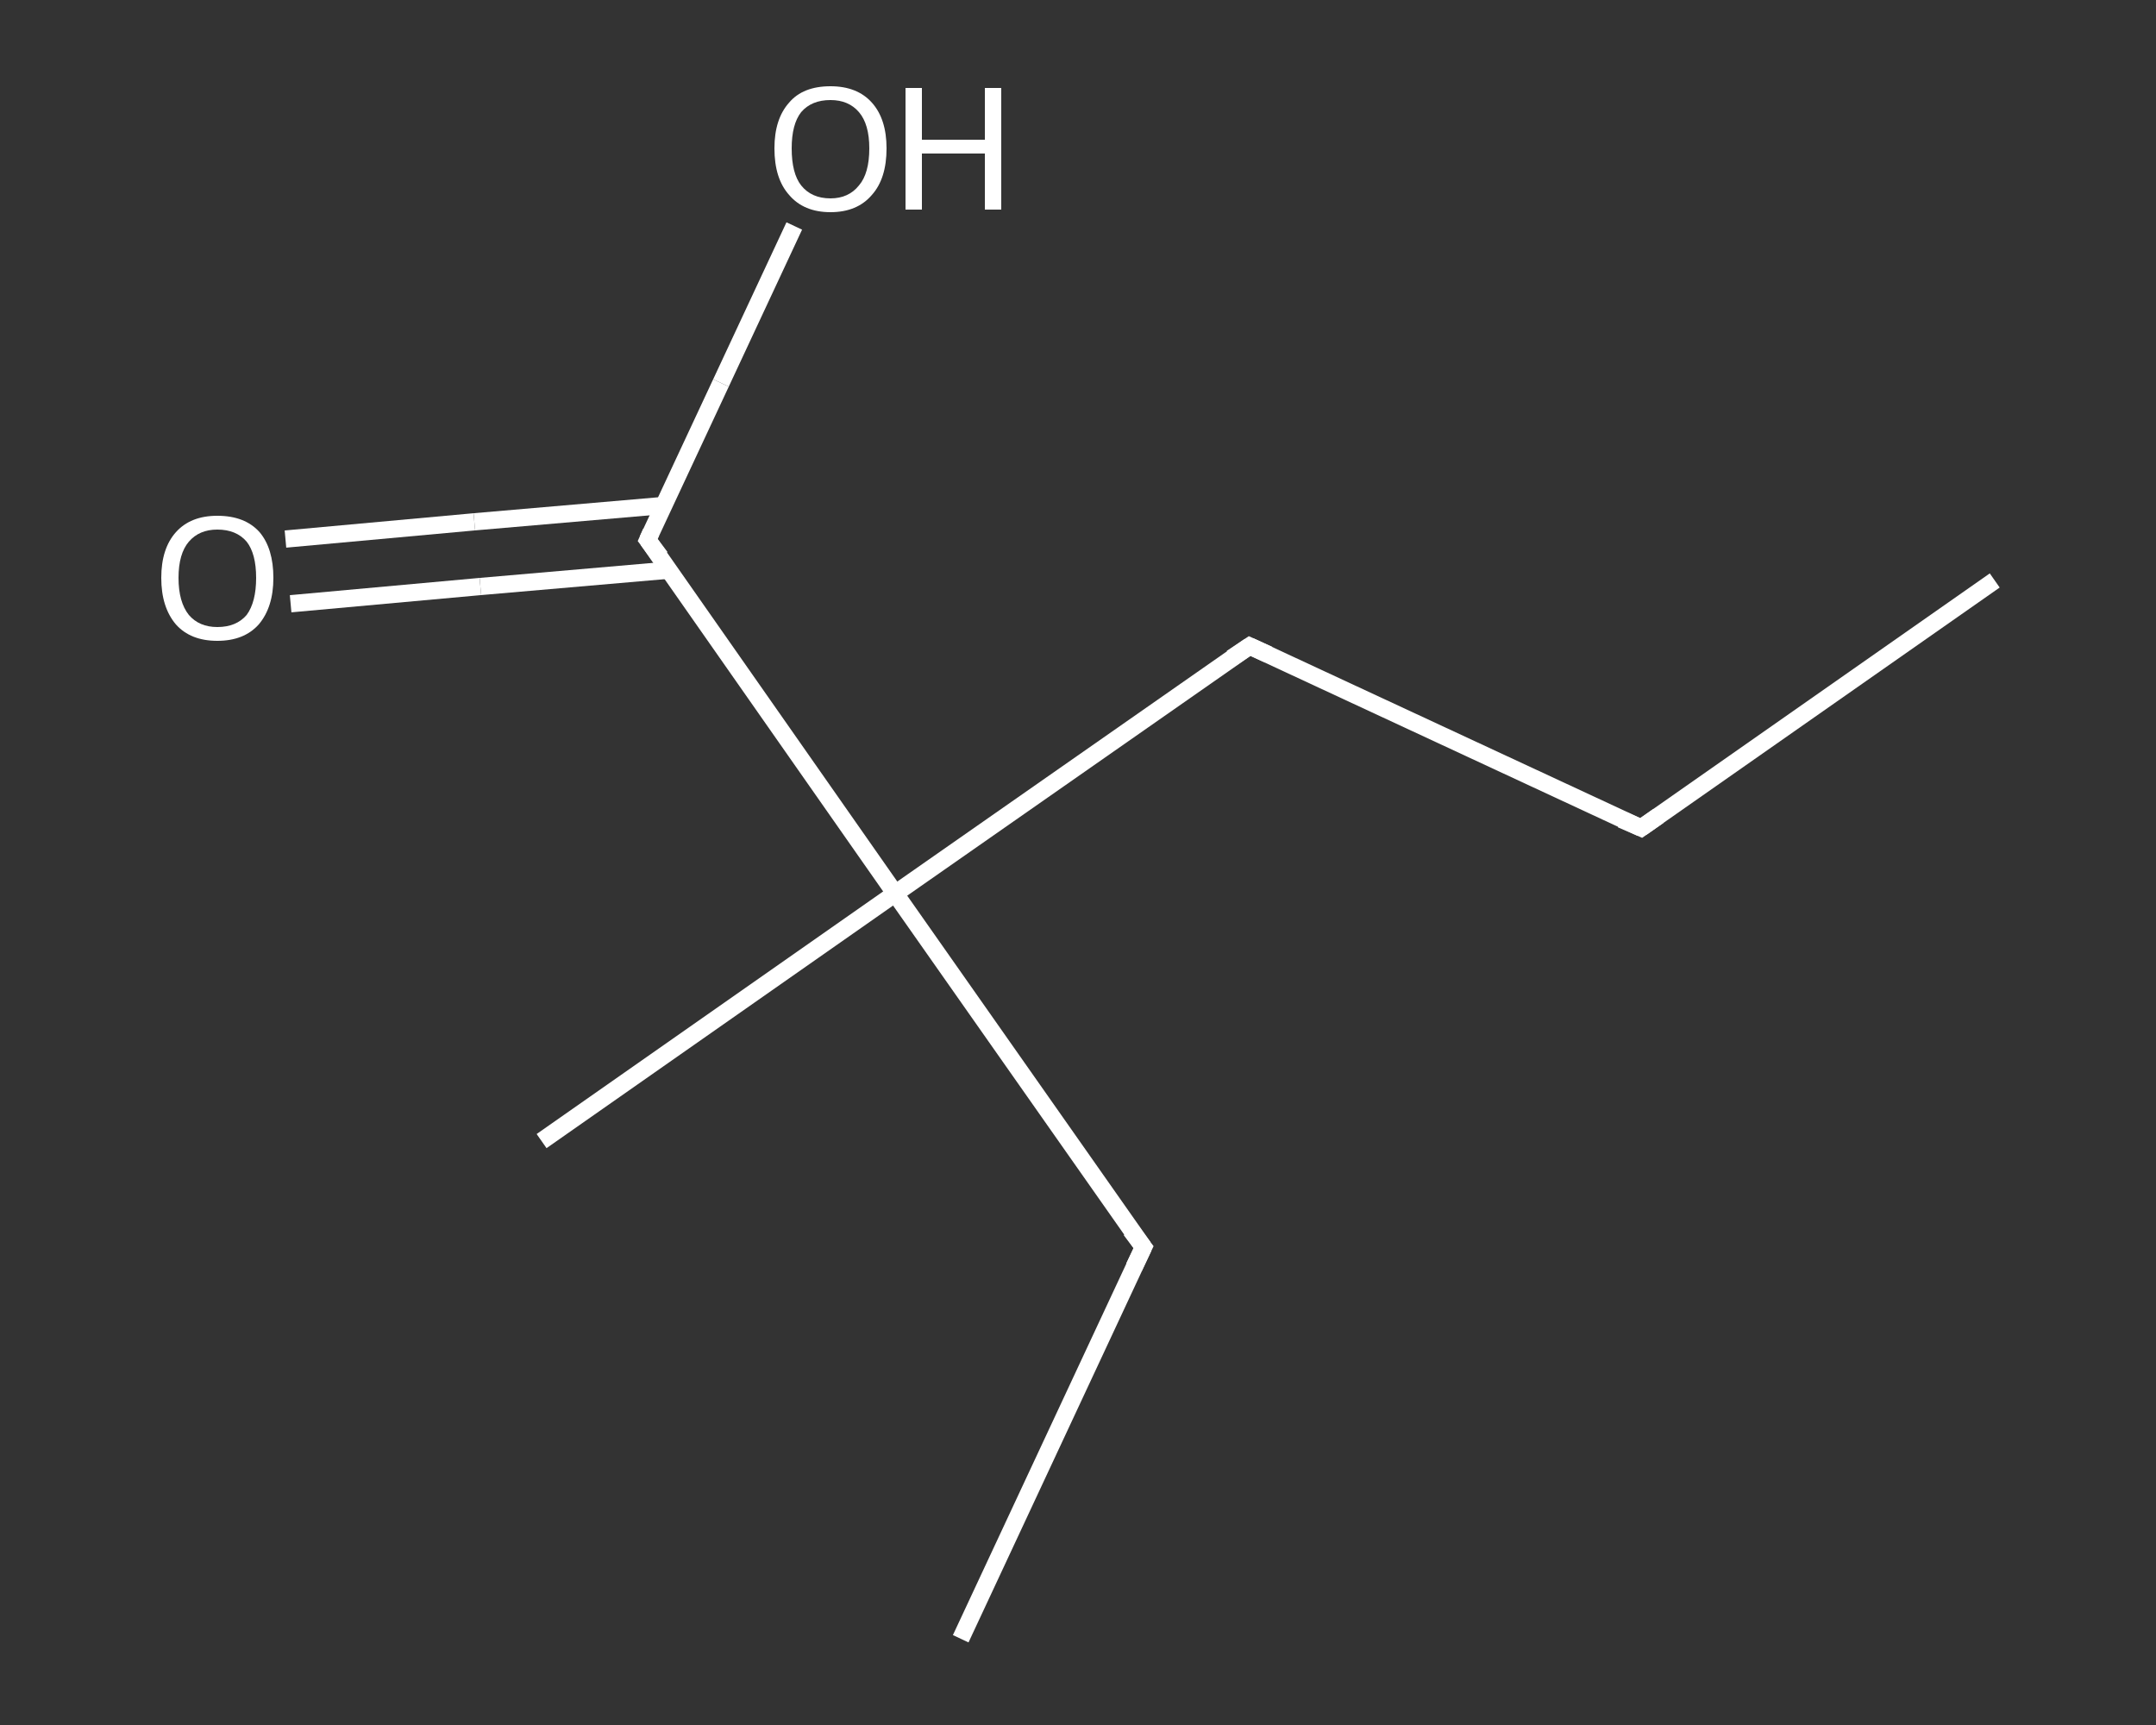 <?xml version='1.0' encoding='iso-8859-1'?>
<svg version='1.1' baseProfile='full'
              xmlns='http://www.w3.org/2000/svg'
                      xmlns:rdkit='http://www.rdkit.org/xml'
                      xmlns:xlink='http://www.w3.org/1999/xlink'
                  xml:space='preserve'
width='250px' height='200px' viewBox='0 0 250 200'>
<rect x="0" y="0" width="250" height="200" fill="#333333" stroke="none"/>
<!-- END OF HEADER -->
<rect style='opacity:1.0;fill:transparent;stroke:none' width='250.0' height='200.0' x='0.0' y='0.0'> </rect>
<path class='bond-0 atom-0 atom-1' d='M 231.3,67.3 L 190.3,96.0' style='fill:none;fill-rule:evenodd;stroke:#FFFFFF;stroke-width:2.0px;stroke-linecap:butt;stroke-linejoin:miter;stroke-opacity:1' />
<path class='bond-1 atom-1 atom-2' d='M 190.3,96.0 L 144.9,74.9' style='fill:none;fill-rule:evenodd;stroke:#FFFFFF;stroke-width:2.0px;stroke-linecap:butt;stroke-linejoin:miter;stroke-opacity:1' />
<path class='bond-2 atom-2 atom-3' d='M 144.9,74.9 L 103.8,103.6' style='fill:none;fill-rule:evenodd;stroke:#FFFFFF;stroke-width:2.0px;stroke-linecap:butt;stroke-linejoin:miter;stroke-opacity:1' />
<path class='bond-3 atom-3 atom-4' d='M 103.8,103.6 L 62.8,132.3' style='fill:none;fill-rule:evenodd;stroke:#FFFFFF;stroke-width:2.0px;stroke-linecap:butt;stroke-linejoin:miter;stroke-opacity:1' />
<path class='bond-4 atom-3 atom-5' d='M 103.8,103.6 L 132.6,144.6' style='fill:none;fill-rule:evenodd;stroke:#FFFFFF;stroke-width:2.0px;stroke-linecap:butt;stroke-linejoin:miter;stroke-opacity:1' />
<path class='bond-5 atom-5 atom-6' d='M 132.6,144.6 L 111.4,190.0' style='fill:none;fill-rule:evenodd;stroke:#FFFFFF;stroke-width:2.0px;stroke-linecap:butt;stroke-linejoin:miter;stroke-opacity:1' />
<path class='bond-6 atom-3 atom-7' d='M 103.8,103.6 L 75.1,62.6' style='fill:none;fill-rule:evenodd;stroke:#FFFFFF;stroke-width:2.0px;stroke-linecap:butt;stroke-linejoin:miter;stroke-opacity:1' />
<path class='bond-7 atom-7 atom-8' d='M 77.0,58.6 L 55.0,60.5' style='fill:none;fill-rule:evenodd;stroke:#FFFFFF;stroke-width:2.0px;stroke-linecap:butt;stroke-linejoin:miter;stroke-opacity:1' />
<path class='bond-7 atom-7 atom-8' d='M 55.0,60.5 L 33.1,62.5' style='fill:none;fill-rule:evenodd;stroke:#FFFFFF;stroke-width:2.0px;stroke-linecap:butt;stroke-linejoin:miter;stroke-opacity:1' />
<path class='bond-7 atom-7 atom-8' d='M 77.6,66.1 L 55.7,68.0' style='fill:none;fill-rule:evenodd;stroke:#FFFFFF;stroke-width:2.0px;stroke-linecap:butt;stroke-linejoin:miter;stroke-opacity:1' />
<path class='bond-7 atom-7 atom-8' d='M 55.7,68.0 L 33.7,70.0' style='fill:none;fill-rule:evenodd;stroke:#FFFFFF;stroke-width:2.0px;stroke-linecap:butt;stroke-linejoin:miter;stroke-opacity:1' />
<path class='bond-8 atom-7 atom-9' d='M 75.1,62.6 L 83.6,44.4' style='fill:none;fill-rule:evenodd;stroke:#FFFFFF;stroke-width:2.0px;stroke-linecap:butt;stroke-linejoin:miter;stroke-opacity:1' />
<path class='bond-8 atom-7 atom-9' d='M 83.6,44.4 L 92.1,26.2' style='fill:none;fill-rule:evenodd;stroke:#FFFFFF;stroke-width:2.0px;stroke-linecap:butt;stroke-linejoin:miter;stroke-opacity:1' />
<path d='M 192.3,94.6 L 190.3,96.0 L 188.0,95.0' style='fill:none;stroke:#FFFFFF;stroke-width:2.0px;stroke-linecap:butt;stroke-linejoin:miter;stroke-opacity:1;' />
<path d='M 147.1,75.9 L 144.9,74.9 L 142.8,76.3' style='fill:none;stroke:#FFFFFF;stroke-width:2.0px;stroke-linecap:butt;stroke-linejoin:miter;stroke-opacity:1;' />
<path d='M 131.1,142.6 L 132.6,144.6 L 131.5,146.9' style='fill:none;stroke:#FFFFFF;stroke-width:2.0px;stroke-linecap:butt;stroke-linejoin:miter;stroke-opacity:1;' />
<path d='M 76.6,64.6 L 75.1,62.6 L 75.5,61.7' style='fill:none;stroke:#FFFFFF;stroke-width:2.0px;stroke-linecap:butt;stroke-linejoin:miter;stroke-opacity:1;' />
<path class='atom-8' d='M 18.7 67.0
Q 18.7 63.6, 20.4 61.7
Q 22.1 59.8, 25.2 59.8
Q 28.4 59.8, 30.1 61.7
Q 31.7 63.6, 31.7 67.0
Q 31.7 70.4, 30.0 72.4
Q 28.3 74.3, 25.2 74.3
Q 22.1 74.3, 20.4 72.4
Q 18.7 70.4, 18.7 67.0
M 25.2 72.7
Q 27.4 72.7, 28.6 71.3
Q 29.7 69.8, 29.7 67.0
Q 29.7 64.2, 28.6 62.8
Q 27.4 61.4, 25.2 61.4
Q 23.1 61.4, 21.9 62.8
Q 20.7 64.2, 20.7 67.0
Q 20.7 69.8, 21.9 71.3
Q 23.1 72.7, 25.2 72.7
' fill='#FFFFFF'/>
<path class='atom-9' d='M 89.8 17.2
Q 89.8 13.8, 91.5 11.9
Q 93.1 10.0, 96.3 10.0
Q 99.4 10.0, 101.1 11.9
Q 102.8 13.8, 102.8 17.2
Q 102.8 20.7, 101.1 22.6
Q 99.4 24.6, 96.3 24.6
Q 93.2 24.6, 91.5 22.6
Q 89.8 20.7, 89.8 17.2
M 96.3 23.0
Q 98.4 23.0, 99.6 21.5
Q 100.8 20.1, 100.8 17.2
Q 100.8 14.4, 99.6 13.0
Q 98.4 11.6, 96.3 11.6
Q 94.1 11.6, 92.9 13.0
Q 91.8 14.4, 91.8 17.2
Q 91.8 20.1, 92.9 21.5
Q 94.1 23.0, 96.3 23.0
' fill='#FFFFFF'/>
<path class='atom-9' d='M 105.0 10.2
L 106.9 10.2
L 106.9 16.2
L 114.2 16.2
L 114.2 10.2
L 116.1 10.2
L 116.1 24.3
L 114.2 24.3
L 114.2 17.8
L 106.9 17.8
L 106.9 24.3
L 105.0 24.3
L 105.0 10.2
' fill='#FFFFFF'/>
</svg>
